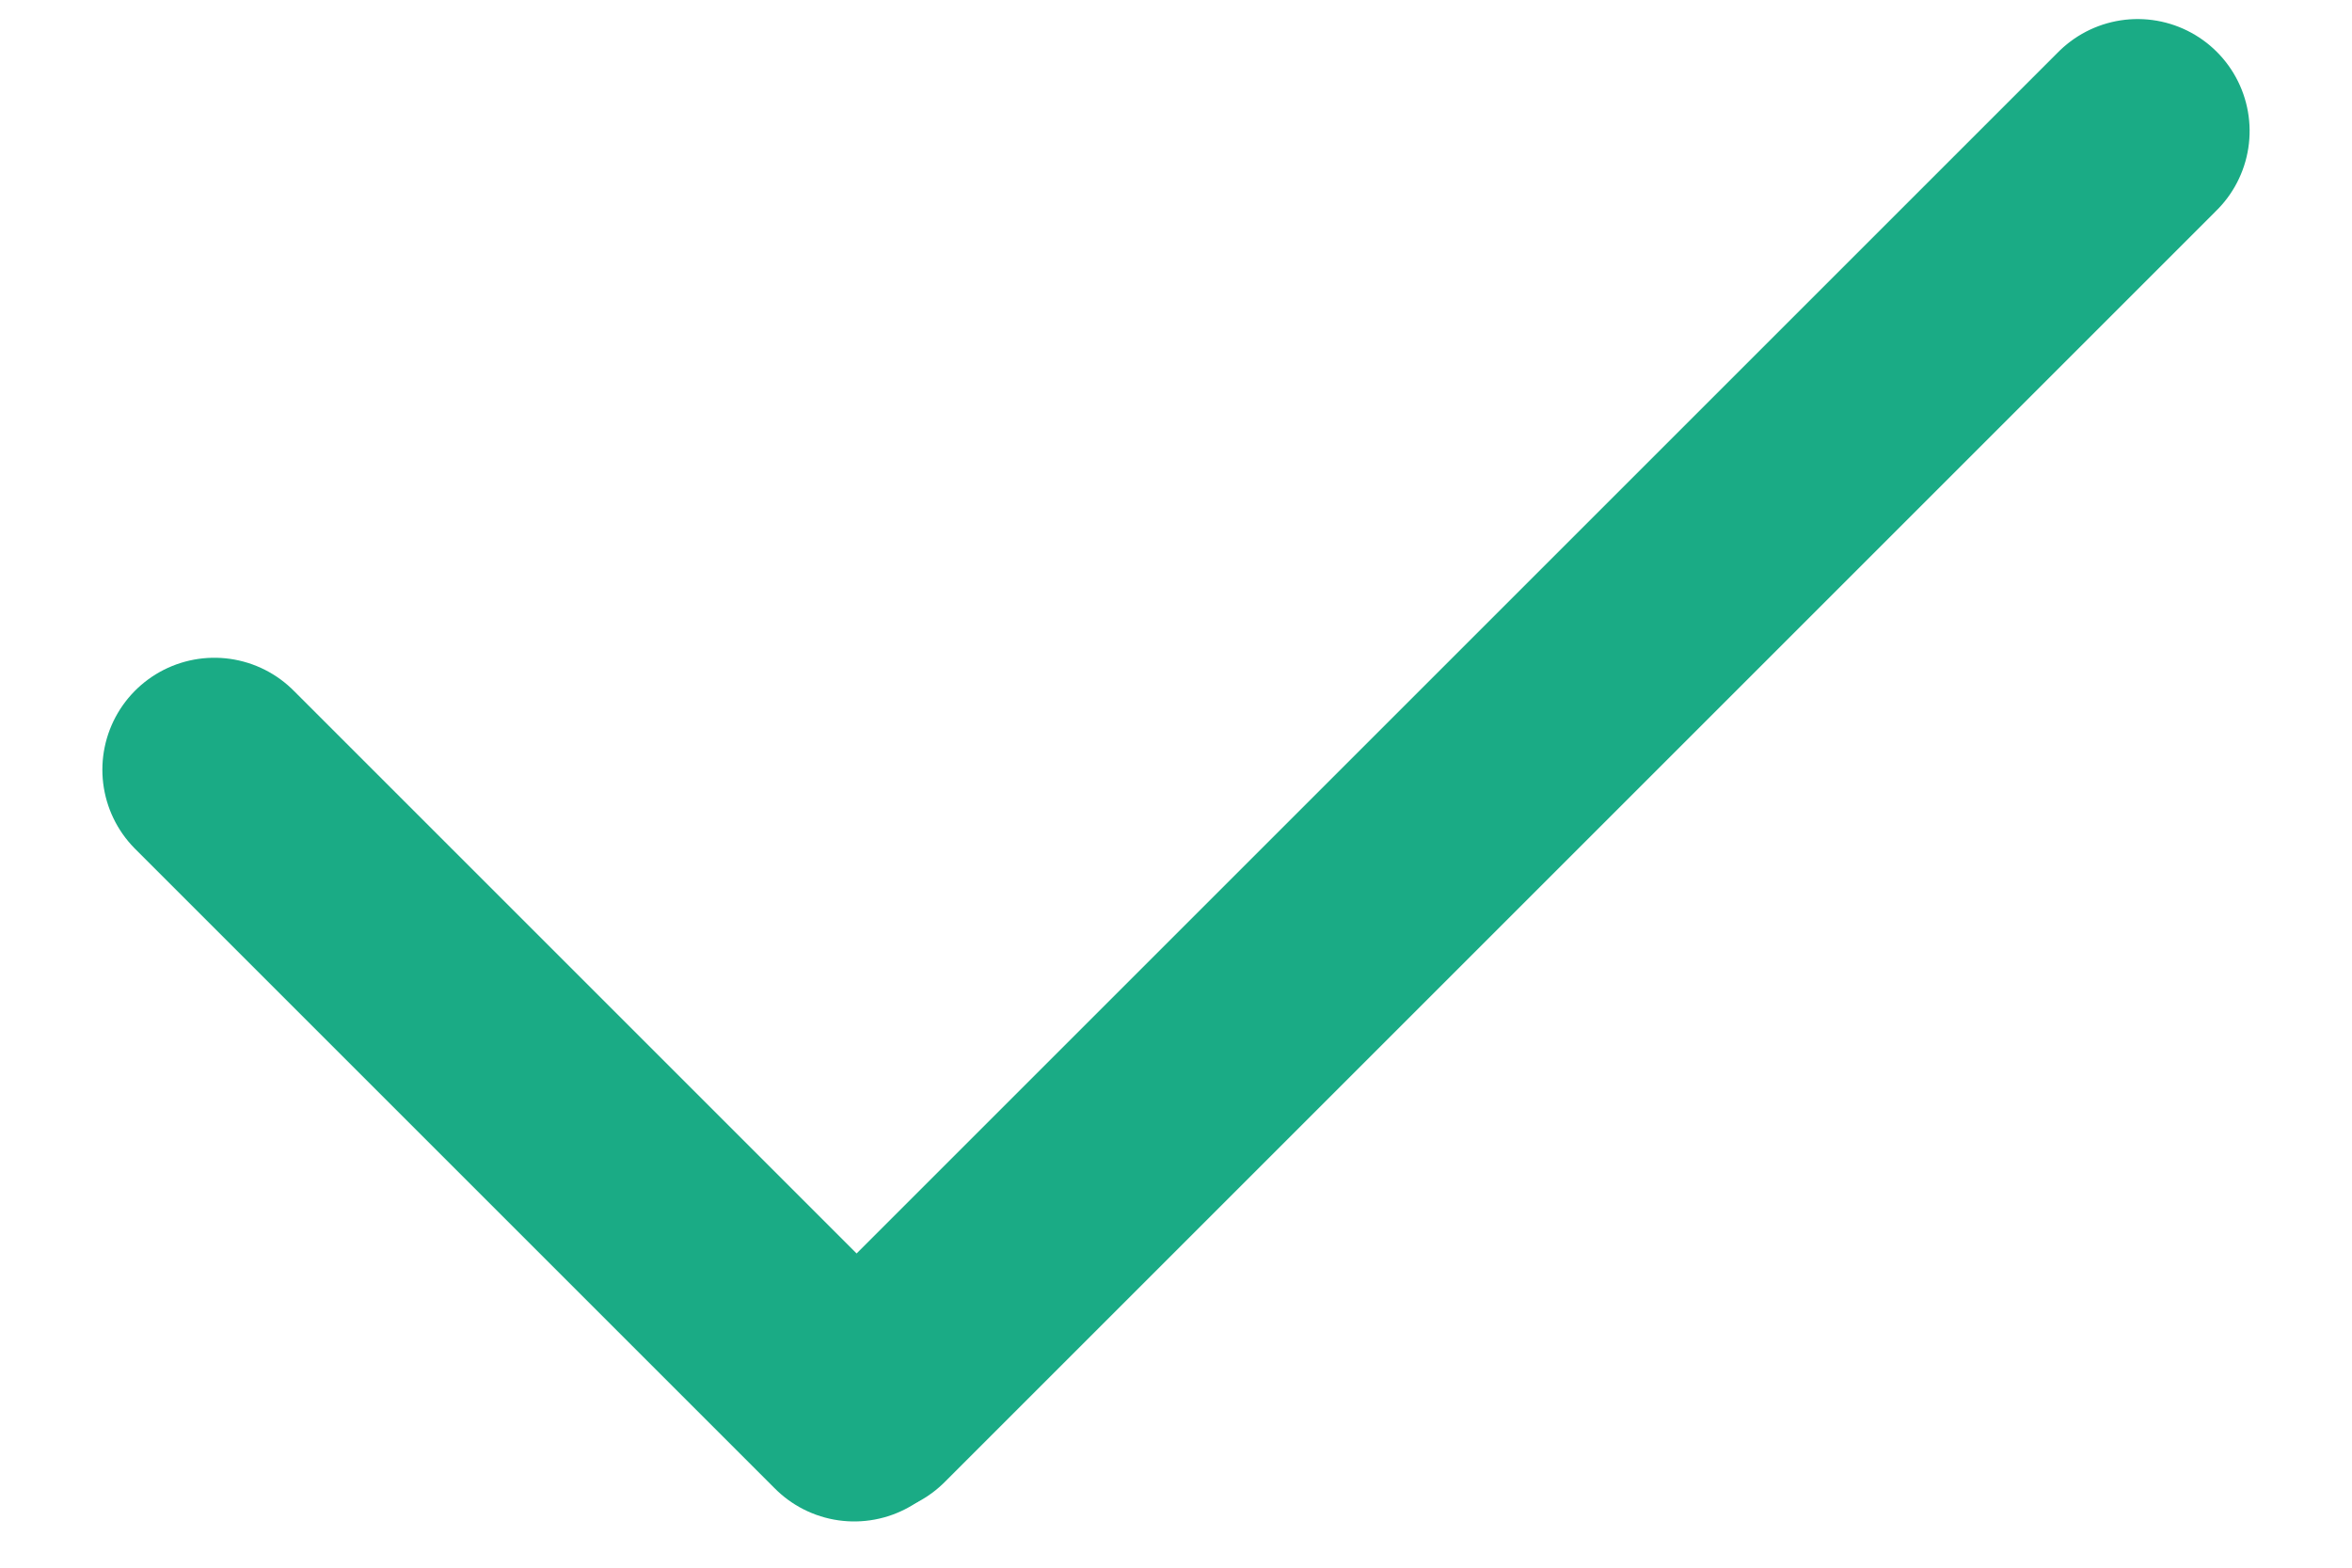 <svg xmlns="http://www.w3.org/2000/svg" width="21" height="14" viewBox="0 0 21 14" fill="none"><line x1="1.914" y1="6.874" x2="7.627" y2="12.587" stroke="#1AAB85" stroke-width="2" stroke-linecap="round"></line><line x1="1" y1="-1" x2="17.066" y2="-1" transform="matrix(-0.707 0.707 0.707 0.707 20.5 1.17)" stroke="#1AAB85" stroke-width="2" stroke-linecap="round"></line></svg>
